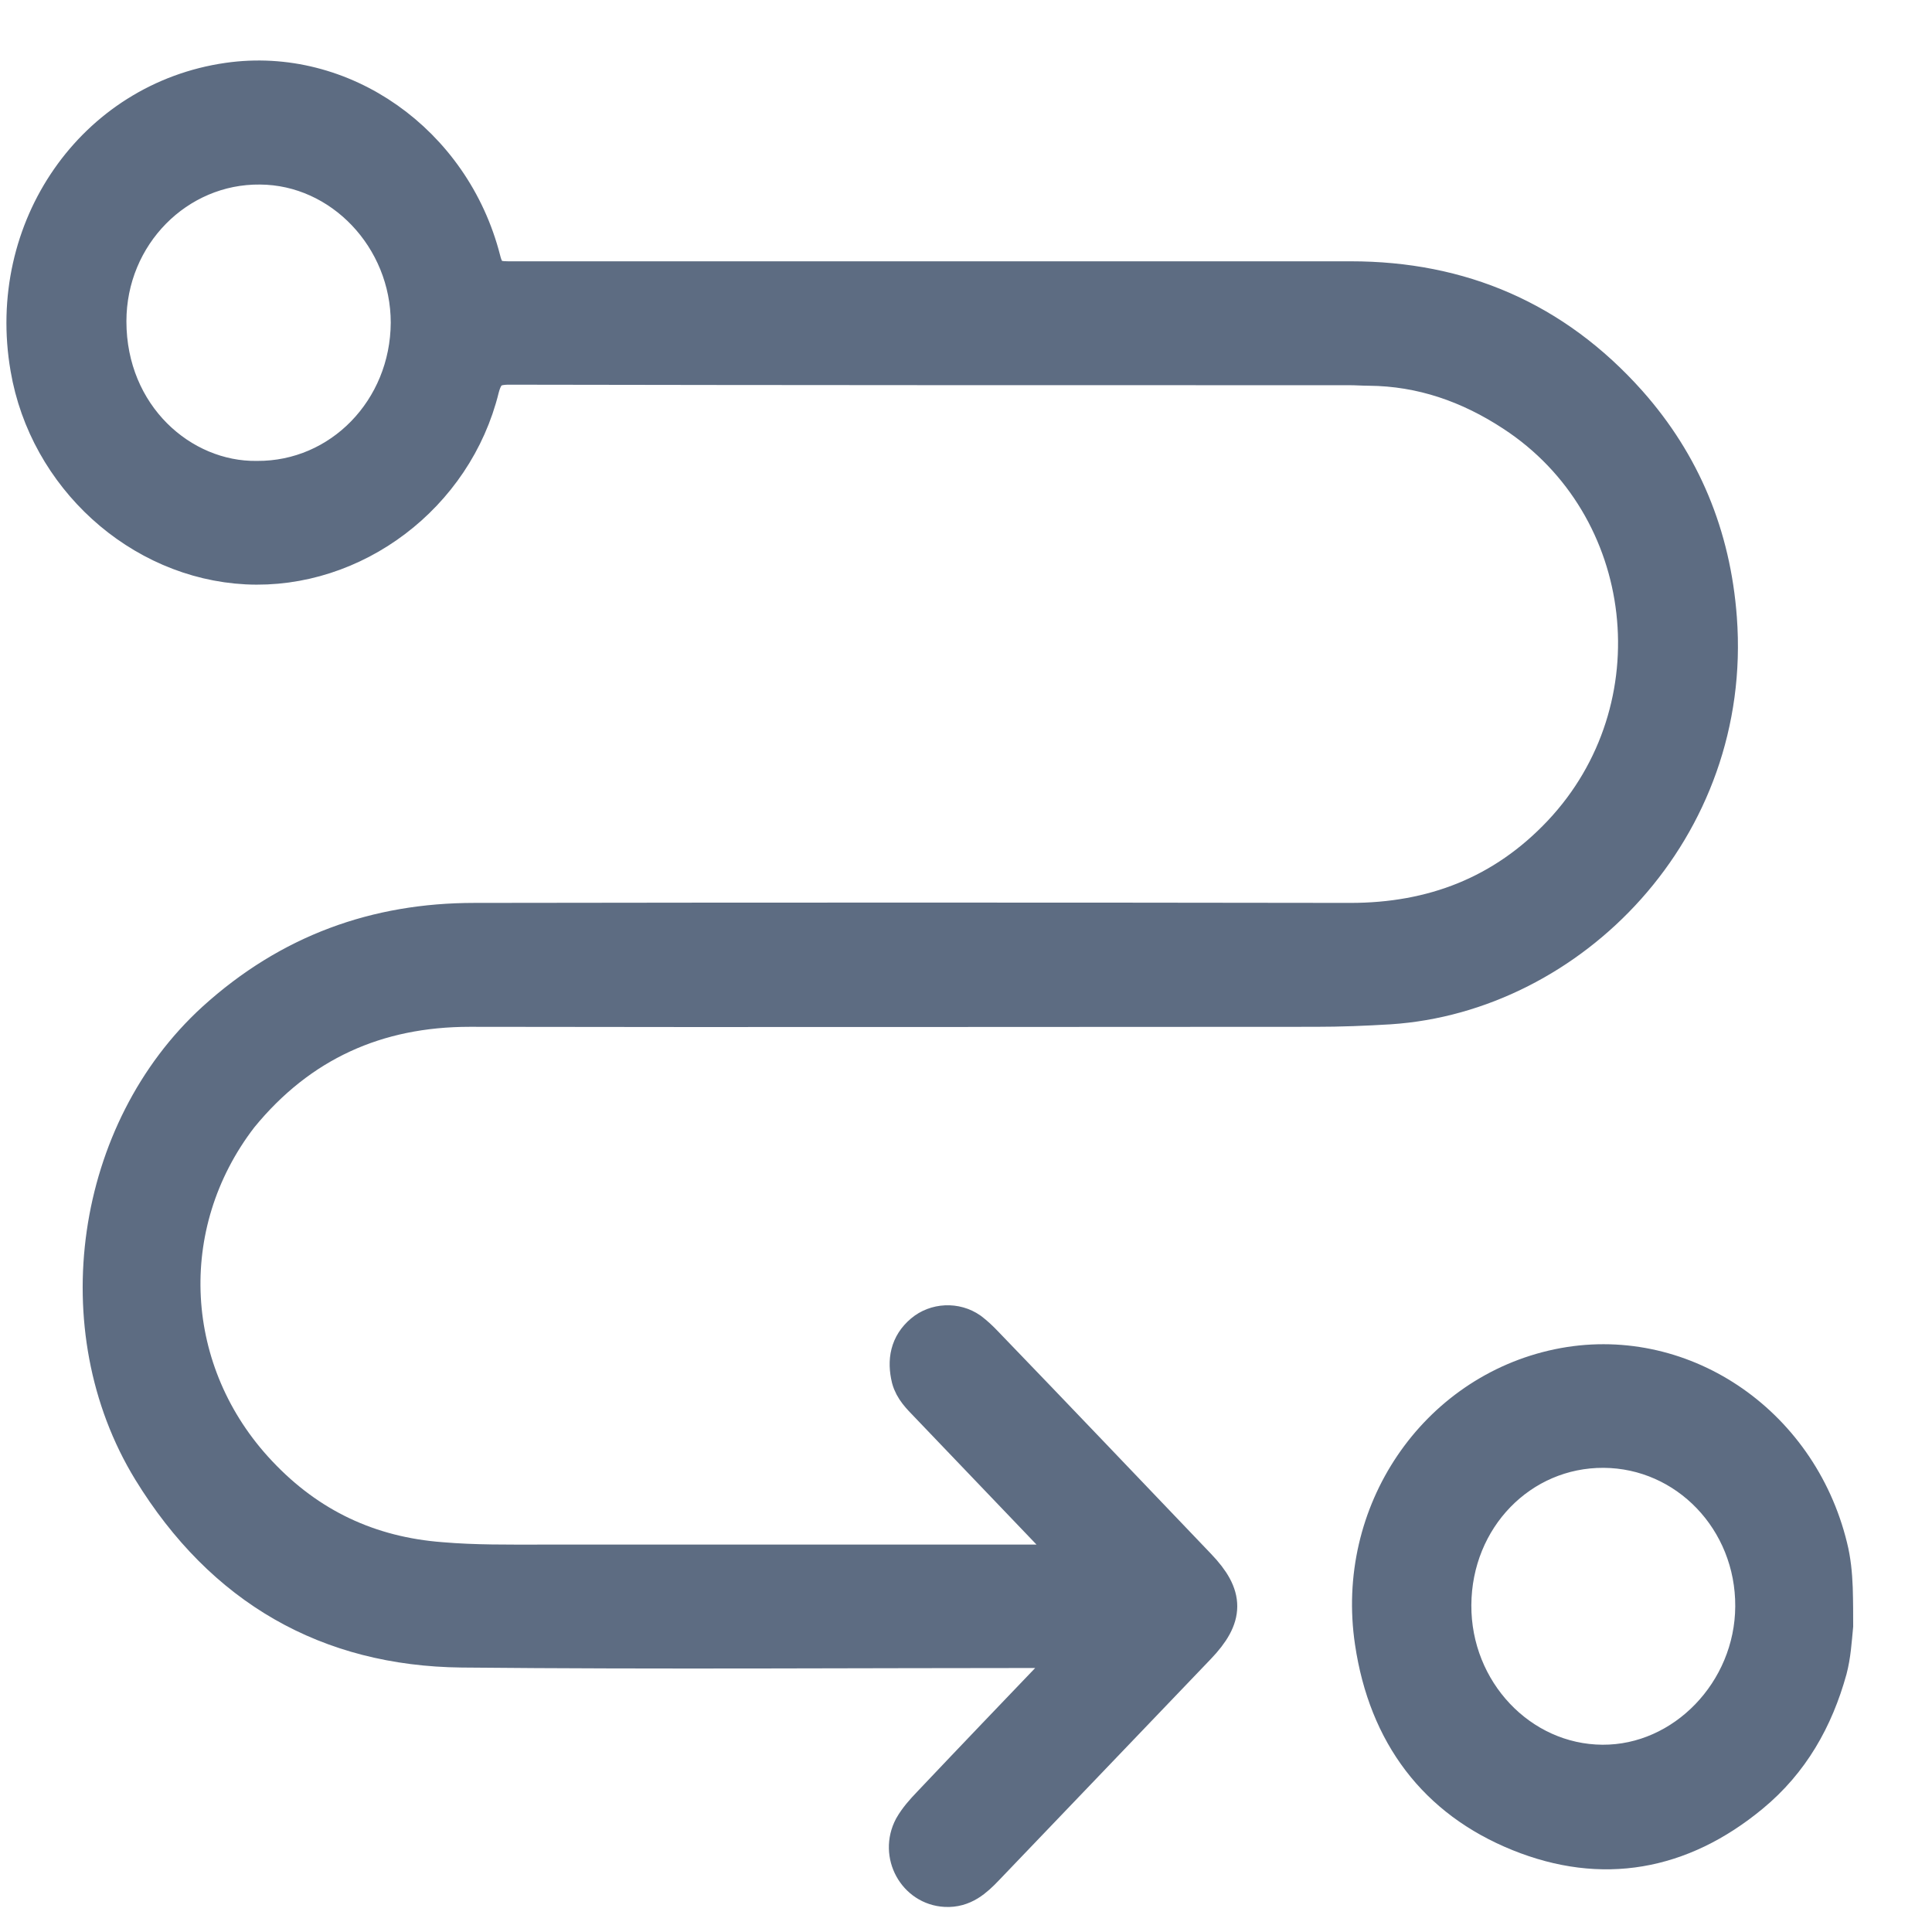 <svg width="22" height="22" viewBox="0 0 22 22" fill="none" xmlns="http://www.w3.org/2000/svg">
<path d="M20.878 18.082C20.872 17.925 20.857 17.769 20.819 17.618C20.471 16.194 19.118 15.294 17.749 15.579C16.358 15.87 15.428 17.233 15.647 18.696C15.802 19.741 16.364 20.484 17.305 20.864C18.241 21.243 19.134 21.087 19.931 20.428C20.386 20.053 20.659 19.568 20.814 19.009C20.857 18.847 20.867 18.679 20.883 18.512C20.883 18.383 20.883 18.249 20.878 18.082ZM18.246 20.087C17.3 20.081 16.53 19.266 16.535 18.277C16.54 17.277 17.305 16.49 18.262 16.495C19.215 16.501 19.985 17.3 19.979 18.294C19.974 19.271 19.183 20.093 18.246 20.087Z" fill="#5D6C82" stroke="#5D6C82" stroke-width="0.439"/>
<path d="M5.349 11.473C8.558 11.479 11.772 11.473 14.981 11.473C15.259 11.473 15.542 11.462 15.821 11.445C17.874 11.311 19.736 9.429 19.559 7.044C19.489 6.1 19.147 5.284 18.538 4.597C17.687 3.642 16.623 3.195 15.382 3.195C12.184 3.195 8.985 3.195 5.787 3.195C5.616 3.195 5.53 3.156 5.482 2.96C5.14 1.625 3.889 0.748 2.6 0.933C1.081 1.15 0.064 2.608 0.337 4.189C0.546 5.418 1.599 6.373 2.808 6.435C4.022 6.496 5.167 5.636 5.466 4.418C5.52 4.212 5.611 4.161 5.798 4.161C8.991 4.167 12.178 4.167 15.371 4.167C15.446 4.167 15.521 4.173 15.591 4.173C16.19 4.178 16.735 4.368 17.238 4.698C18.864 5.759 19.126 8.072 17.784 9.496C17.126 10.194 16.313 10.501 15.377 10.501C12.05 10.496 8.724 10.496 5.402 10.501C4.29 10.501 3.306 10.853 2.455 11.624C1.075 12.881 0.744 15.127 1.728 16.735C2.551 18.076 3.744 18.752 5.258 18.769C7.515 18.791 9.766 18.774 12.023 18.774C12.098 18.774 12.178 18.752 12.264 18.808C12.205 18.875 12.157 18.931 12.104 18.981C11.601 19.506 11.098 20.031 10.601 20.556C10.526 20.634 10.451 20.718 10.397 20.813C10.237 21.115 10.44 21.478 10.767 21.495C10.964 21.506 11.093 21.389 11.216 21.26C12.018 20.422 12.826 19.579 13.628 18.741C13.949 18.406 13.949 18.177 13.633 17.847C12.826 17.003 12.018 16.154 11.205 15.311C11.152 15.255 11.098 15.205 11.039 15.16C10.879 15.048 10.659 15.06 10.515 15.182C10.355 15.317 10.322 15.495 10.371 15.696C10.403 15.814 10.488 15.897 10.569 15.981C11.082 16.518 11.601 17.059 12.114 17.596C12.162 17.651 12.232 17.691 12.259 17.786C12.168 17.83 12.088 17.808 12.007 17.808C10.06 17.808 8.114 17.808 6.167 17.808C5.787 17.808 5.407 17.813 5.022 17.78C4.204 17.718 3.509 17.395 2.937 16.786C1.862 15.646 1.765 13.948 2.723 12.702C3.407 11.864 4.29 11.473 5.349 11.473ZM2.926 5.468C2.054 5.48 1.22 4.742 1.22 3.659C1.22 2.664 2.011 1.871 2.963 1.882C3.899 1.888 4.669 2.703 4.669 3.675C4.664 4.675 3.889 5.474 2.926 5.468Z" fill="#5D6C82" stroke="#5D6C82" stroke-width="0.439"/>
</svg>
